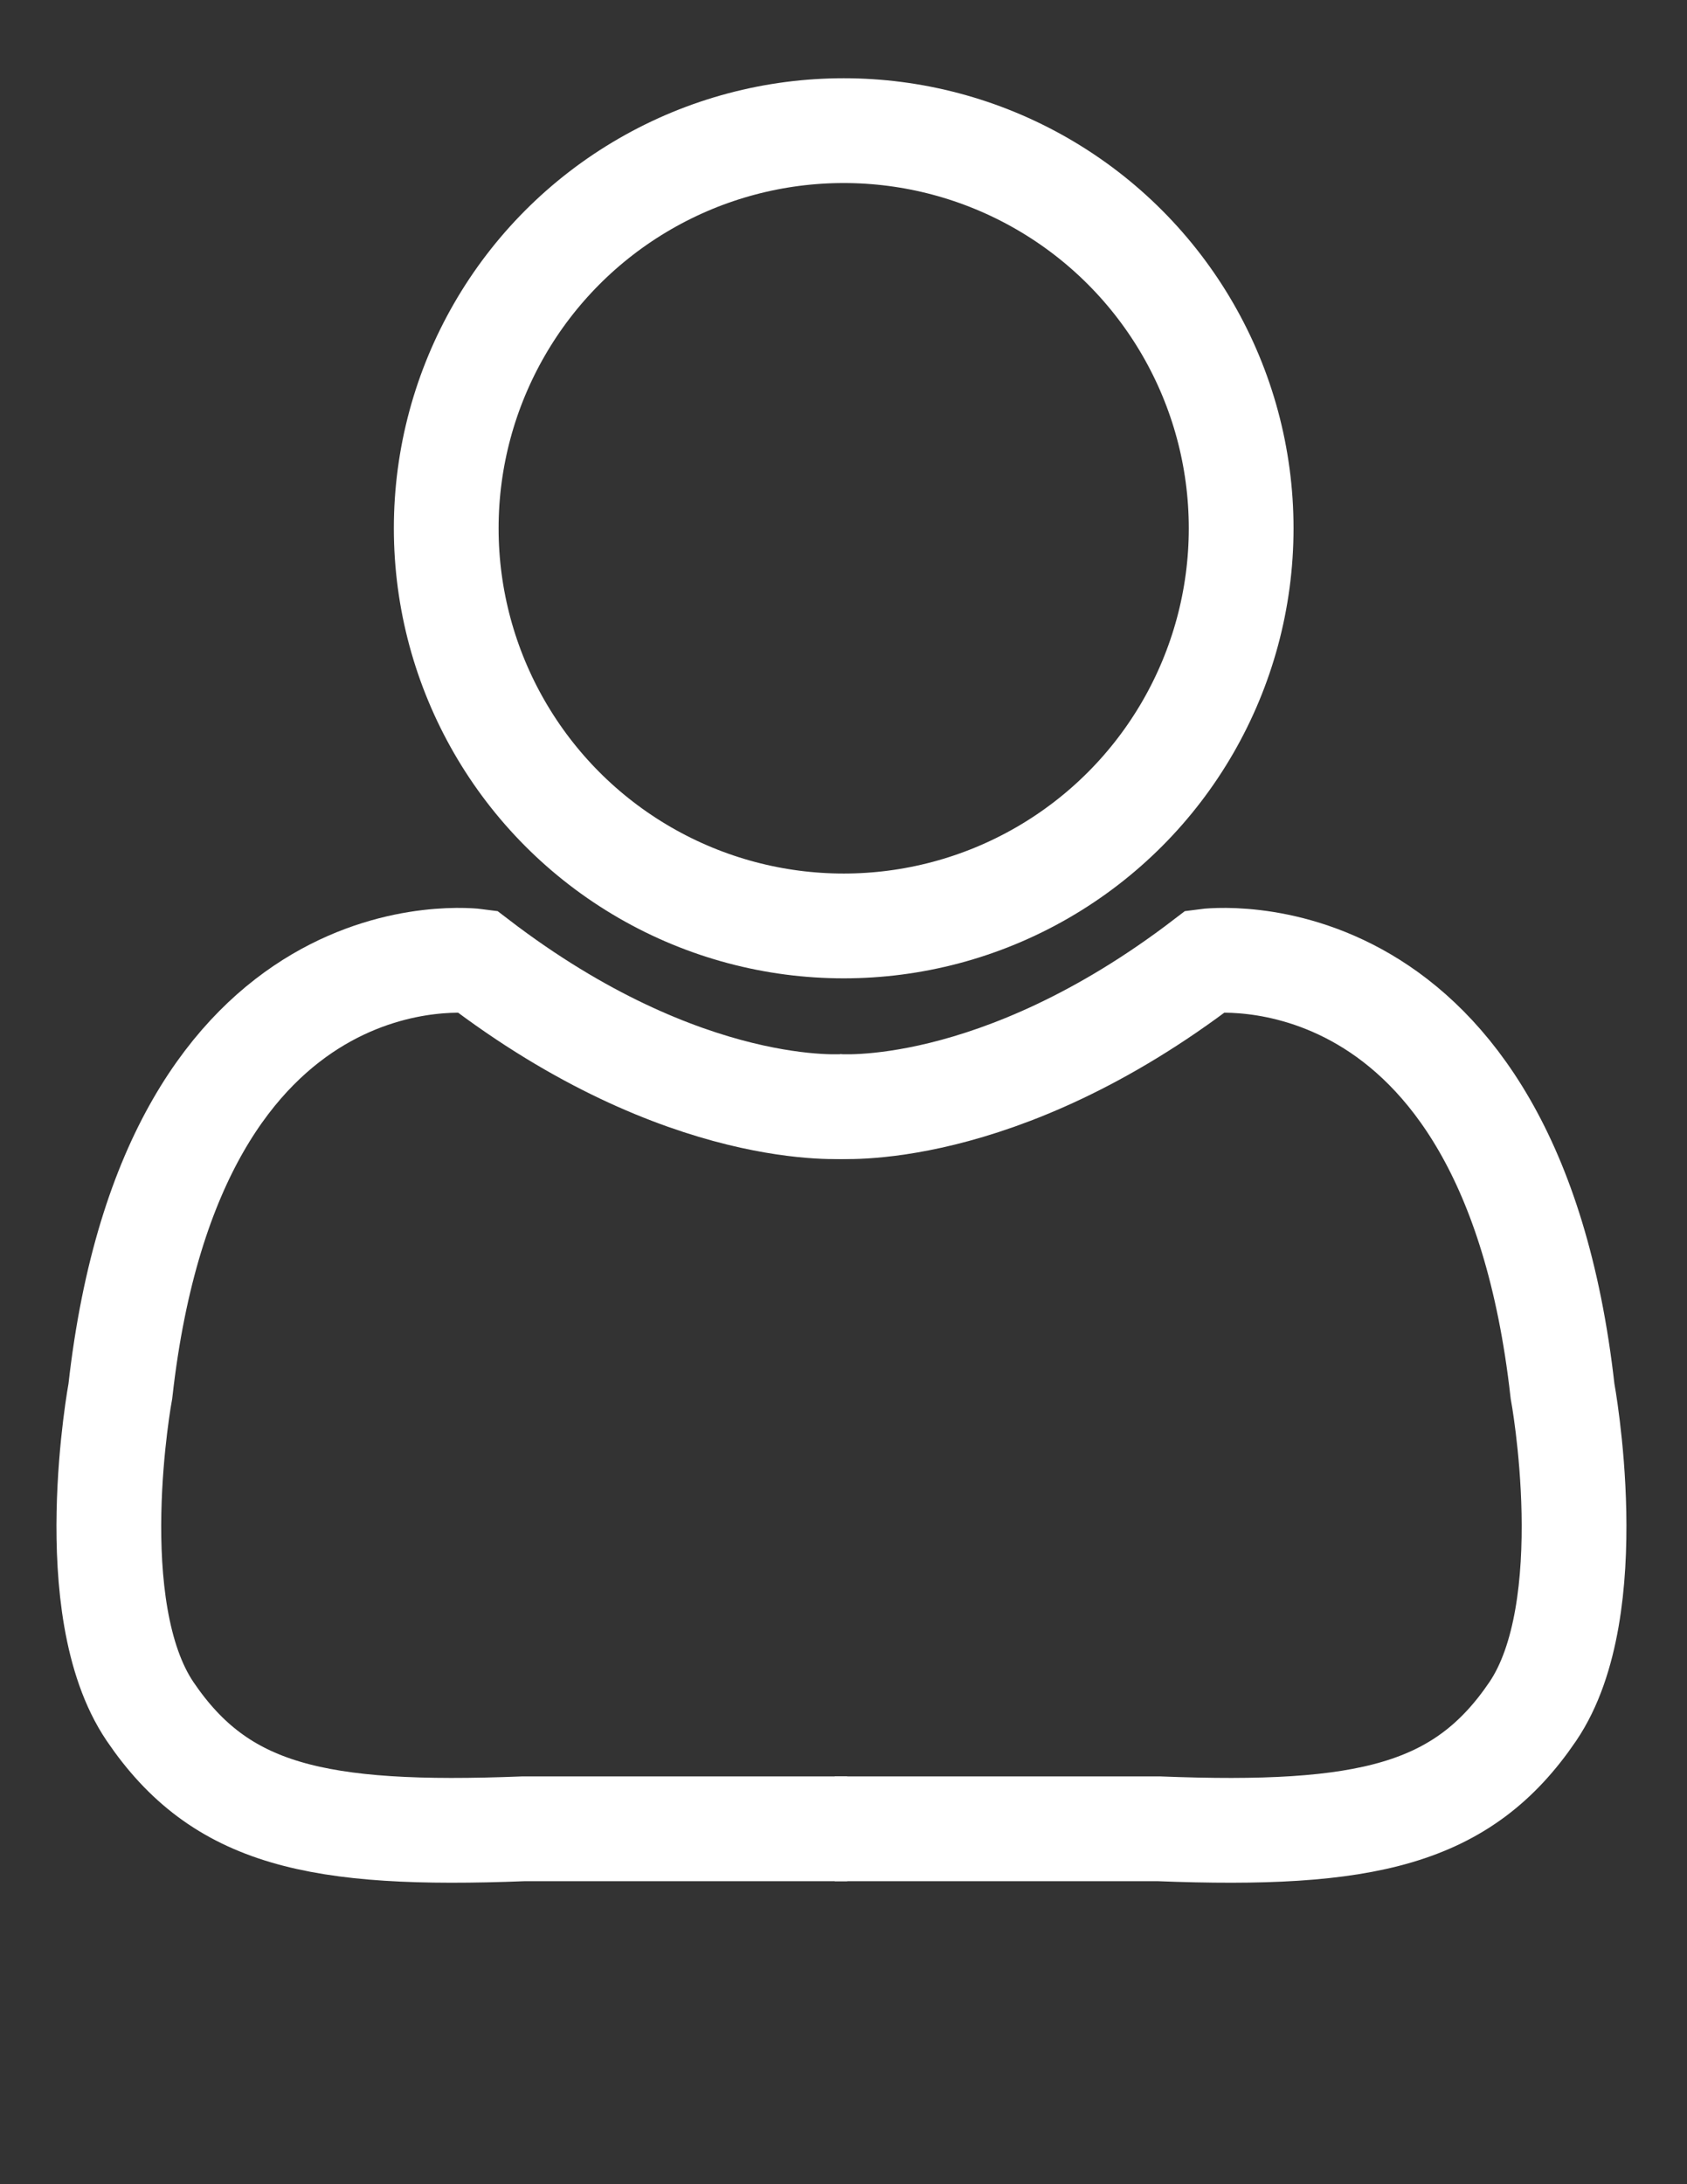 <?xml version="1.0" encoding="utf-8"?>
<!-- Generator: Adobe Illustrator 24.0.0, SVG Export Plug-In . SVG Version: 6.00 Build 0)  -->
<svg version="1.1" xmlns="http://www.w3.org/2000/svg" xmlns:xlink="http://www.w3.org/1999/xlink" x="0px" y="0px"
	 viewBox="0 0 612 792" style="enable-background:new 0 0 612 792;" xml:space="preserve">
<rect x="0" y="0" width="612" height="792" fill="#333333" stroke="none"/>
<style type="text/css">
	.st0{display:none;}
	.st1{display:inline;fill:#D65656;}
	.st2{fill:none;stroke:#FFFFFF;stroke-width:38;stroke-miterlimit:10;}
	.st3{fill:#FFFFFF;}
</style>
<g id="Ebene_3" class="st0">
	<rect y="24.86" class="st1" width="612.29" height="680.21"/>
</g>
<g id="Ebene_2">
	<circle class="st2" cx="306.07" cy="191.56" r="144.19"/>
	<path class="st3" d="M153.33,304.77"/>
	<path class="st2" d="M306.95,401.17c0,0-58.28,5.32-133.96-52.63c0,0-110.17-14.92-129.32,155.82c0,0-14.63,78.78,10.8,116.26
		s60.25,45.46,135.47,42.51h117.42"/>
	<path class="st2" d="M303.23,401.17c0,0,58.35,5.32,134.13-52.63c0,0,110.3-14.92,129.48,155.82c0,0,14.64,78.78-10.81,116.26
		c-25.45,37.48-60.32,45.46-135.64,42.51H302.82"/>
</g>
</svg>
